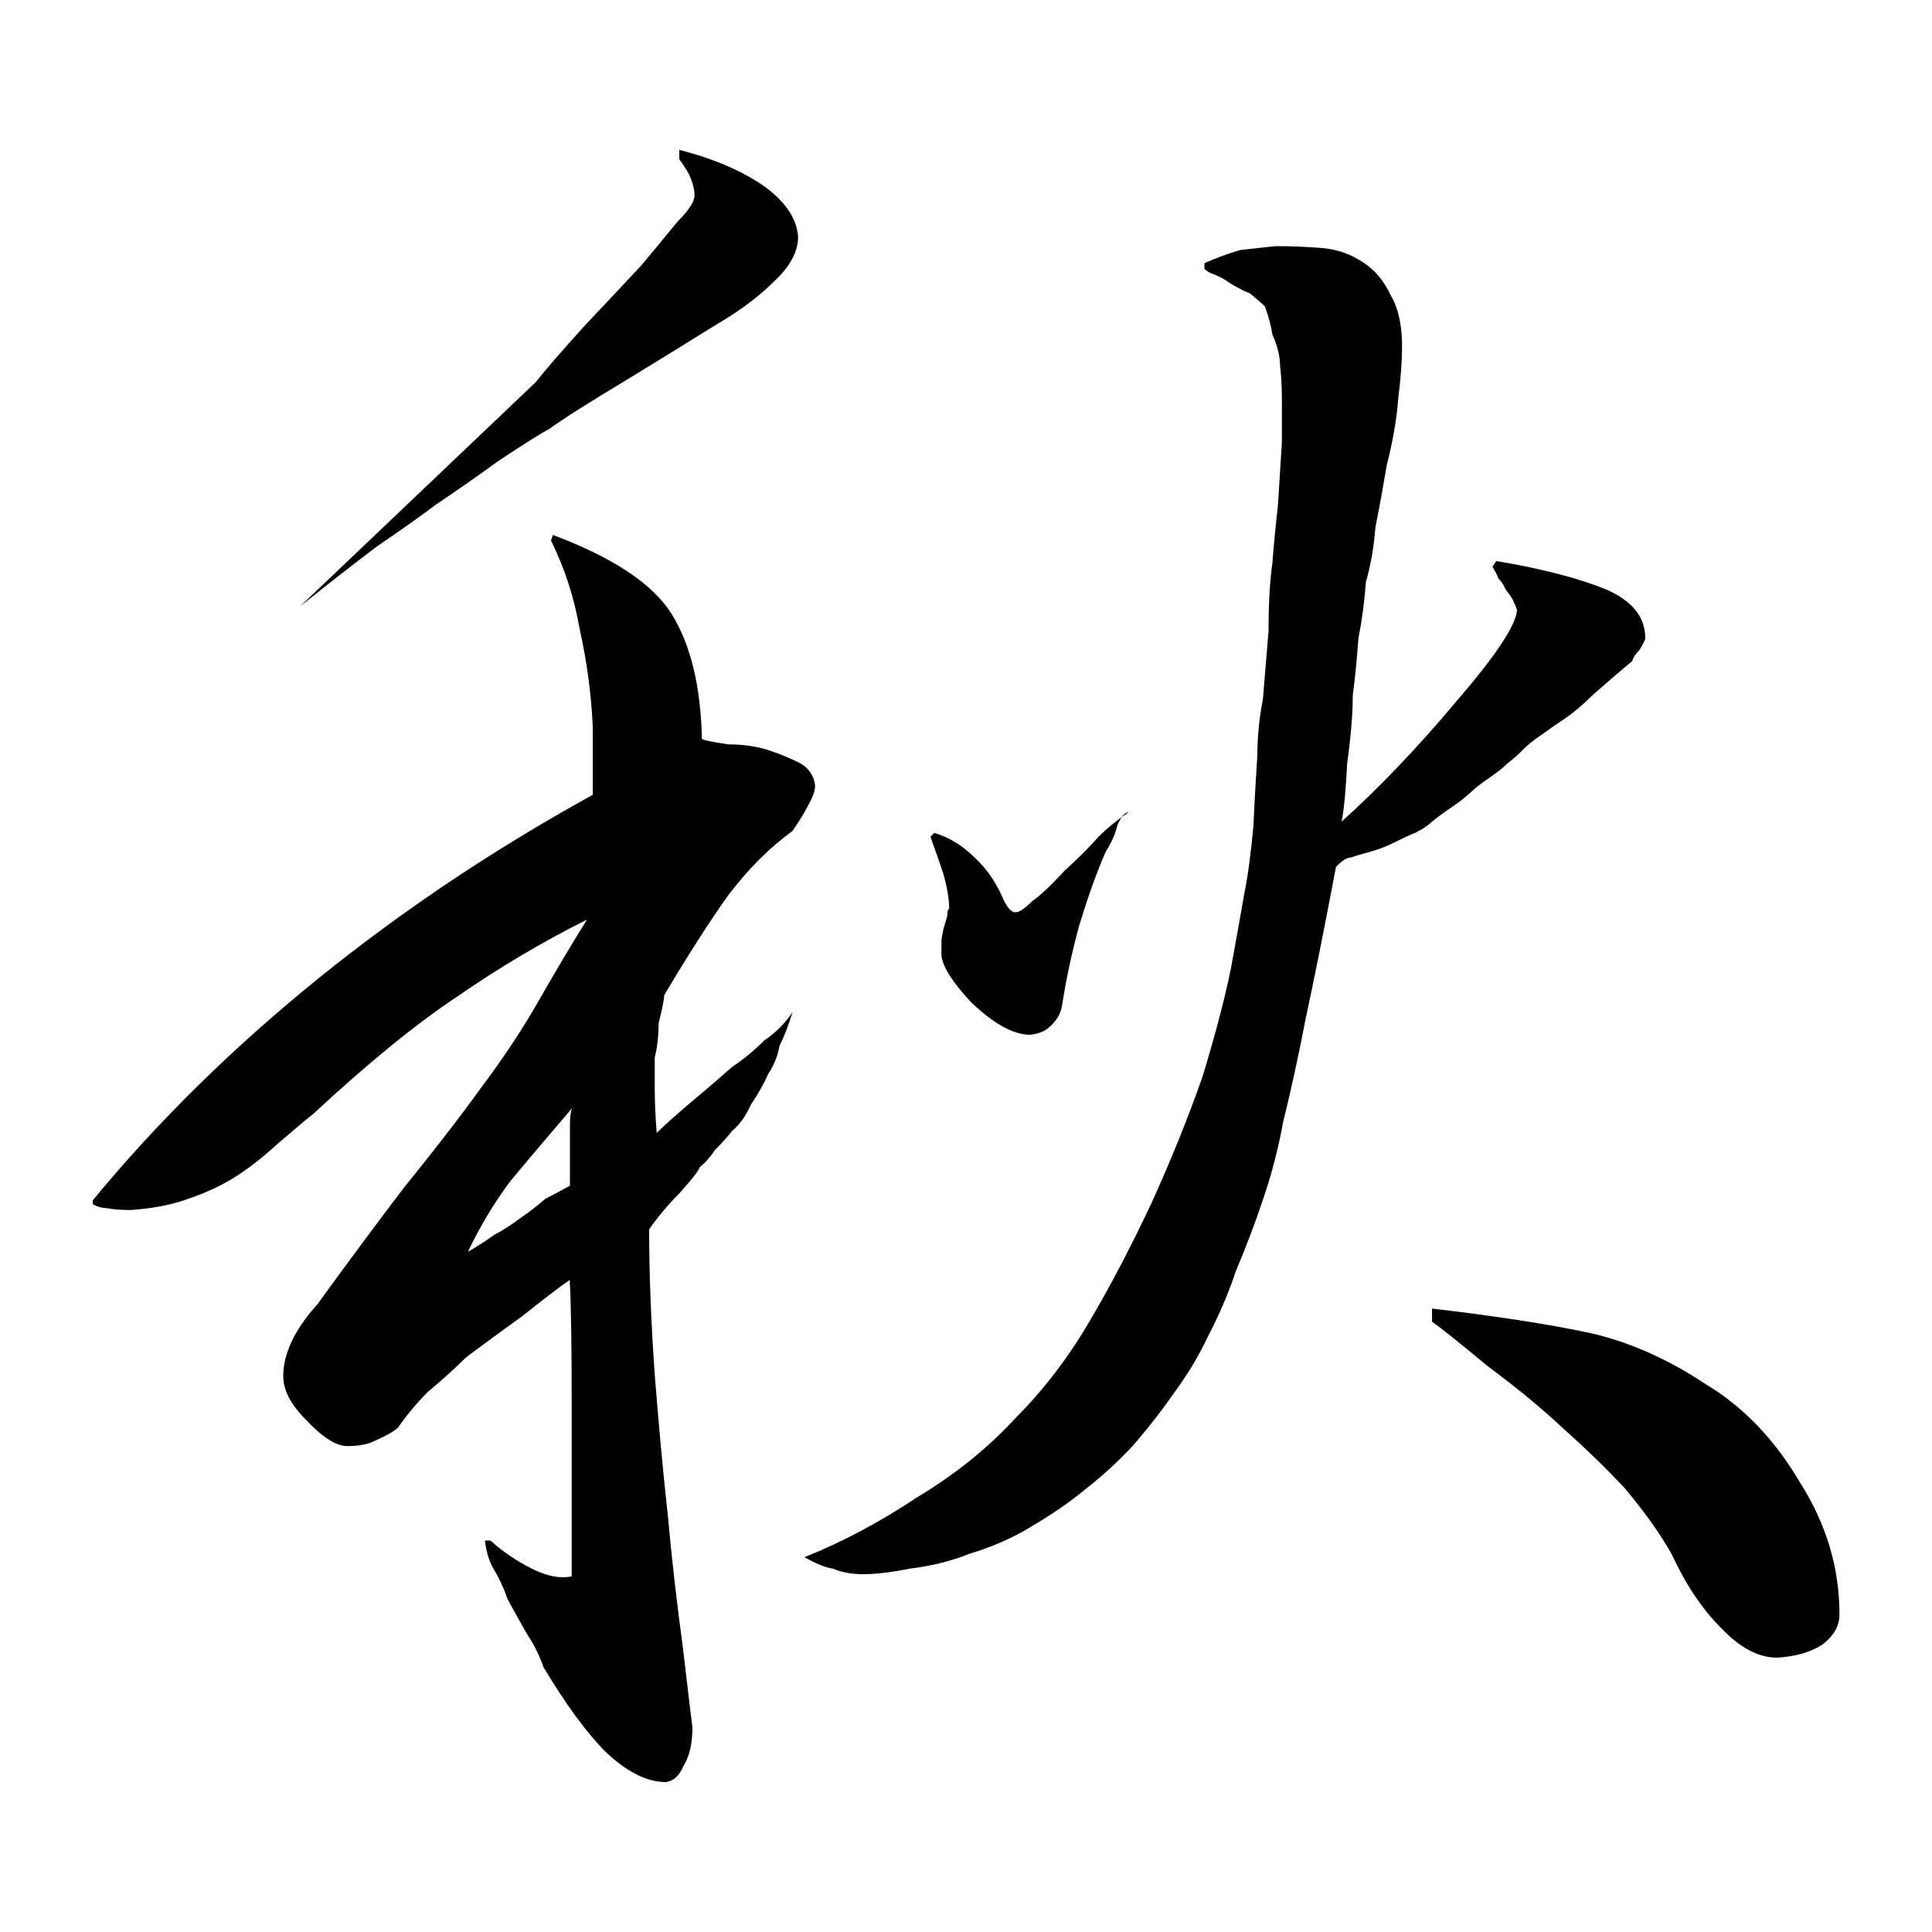 <svg xmlns="http://www.w3.org/2000/svg" xmlns:xlink="http://www.w3.org/1999/xlink" width="100px" height="100px" viewBox="0 0 100 100">
<g>
	<g>
		<path d="M28.52,27.98l0.1-0.29c3.12,1.17,5.18,2.54,6.15,4.1s1.5,3.71,1.56,6.45c0.06,0.07,0.52,0.16,1.37,0.29
			c0.78,0,1.46,0.1,2.05,0.29s1.14,0.42,1.66,0.68c0.46,0.26,0.72,0.65,0.78,1.17c0,0.26-0.13,0.62-0.39,1.07
			c-0.2,0.39-0.46,0.81-0.78,1.27c-1.17,0.85-2.28,1.95-3.32,3.32c-0.98,1.37-2.08,3.09-3.32,5.18c0,0.2-0.1,0.68-0.29,1.46
			c0,0.65-0.07,1.24-0.2,1.76c0,0.39,0,0.95,0,1.66c0,0.59,0.03,1.34,0.1,2.25c0.39-0.39,1.01-0.94,1.86-1.66
			c0.78-0.65,1.46-1.24,2.05-1.76c0.59-0.39,1.14-0.85,1.66-1.37c0.59-0.39,1.07-0.88,1.46-1.46c-0.2,0.65-0.42,1.24-0.68,1.76
			c-0.07,0.46-0.26,0.95-0.59,1.46c-0.2,0.46-0.49,0.98-0.88,1.56c-0.26,0.59-0.59,1.04-0.98,1.37c-0.2,0.26-0.49,0.59-0.88,0.98
			c-0.26,0.39-0.52,0.68-0.78,0.88c-0.07,0.2-0.42,0.65-1.07,1.37c-0.59,0.59-1.11,1.21-1.56,1.86c0,2.34,0.1,4.85,0.29,7.52
			c0.2,2.54,0.42,4.98,0.68,7.32c0.2,2.21,0.46,4.49,0.78,6.84c0.26,2.21,0.42,3.58,0.49,4.1c0,0.85-0.16,1.53-0.49,2.05
			c-0.2,0.46-0.49,0.72-0.88,0.78c-0.98,0-2.02-0.52-3.12-1.56c-0.98-0.98-2.05-2.44-3.22-4.39c-0.2-0.59-0.49-1.17-0.88-1.76
			c-0.26-0.46-0.59-1.04-0.98-1.76c-0.2-0.59-0.46-1.14-0.78-1.66c-0.2-0.39-0.33-0.85-0.39-1.37h0.29
			c0.65,0.59,1.37,1.07,2.15,1.46s1.46,0.52,2.05,0.39c0-2.8,0-5.76,0-8.89c0-2.99-0.03-5.14-0.1-6.45
			c-0.39,0.26-1.21,0.88-2.44,1.86c-1.17,0.85-2.15,1.56-2.93,2.15c-0.59,0.59-1.24,1.17-1.95,1.76c-0.59,0.59-1.11,1.21-1.56,1.86
			c-0.2,0.2-0.59,0.42-1.17,0.68c-0.39,0.2-0.88,0.29-1.46,0.29s-1.3-0.46-2.15-1.37c-0.78-0.78-1.17-1.53-1.17-2.25
			c0-1.17,0.59-2.41,1.76-3.71c1.56-2.15,3.06-4.17,4.49-6.05c1.43-1.76,2.77-3.48,4-5.18c1.17-1.56,2.18-3.09,3.03-4.59
			c0.78-1.37,1.59-2.73,2.44-4.1c-2.34,1.17-4.59,2.51-6.74,4c-2.15,1.43-4.62,3.45-7.42,6.05c-0.26,0.2-0.88,0.72-1.86,1.56
			c-0.85,0.78-1.66,1.4-2.44,1.86c-0.65,0.39-1.46,0.75-2.44,1.07c-0.78,0.26-1.69,0.42-2.73,0.49c-0.46,0-0.88-0.03-1.27-0.1
			c-0.2,0-0.42-0.06-0.68-0.2v-0.2c3.38-4.1,7.29-7.94,11.72-11.52c4.36-3.52,9.08-6.67,14.16-9.47v-3.52
			c-0.07-1.63-0.29-3.32-0.68-5.08C29.72,30.94,29.23,29.41,28.52,27.98z M35.16,7.76c1.82,0.46,3.32,1.11,4.49,1.95
			c1.04,0.78,1.59,1.63,1.66,2.54c0,0.78-0.42,1.56-1.27,2.34c-0.78,0.78-1.79,1.53-3.03,2.25c-1.04,0.65-2.57,1.6-4.59,2.83
			c-1.95,1.17-3.29,2.02-4,2.54c-0.39,0.2-1.27,0.75-2.64,1.66c-1.17,0.85-2.25,1.6-3.22,2.25c-0.78,0.59-1.79,1.3-3.03,2.15
			c-1.04,0.78-2.38,1.82-4,3.12l12.21-11.62c0.46-0.59,1.3-1.56,2.54-2.93c1.17-1.24,2.15-2.28,2.93-3.12
			c0.65-0.78,1.27-1.53,1.86-2.25c0.59-0.59,0.88-1.04,0.88-1.37c0-0.26-0.07-0.55-0.2-0.88c-0.07-0.2-0.26-0.52-0.59-0.98V7.76z
			 M24.22,64.79c0.46-0.26,0.91-0.55,1.37-0.88c0.39-0.2,0.85-0.49,1.37-0.88c0.39-0.26,0.81-0.59,1.27-0.98
			c0.39-0.2,0.81-0.42,1.27-0.68c0-0.59,0-0.98,0-1.17s0-0.46,0-0.78c0-0.26,0-0.65,0-1.17c0-0.39,0.03-0.68,0.1-0.88
			c-1.17,1.37-2.25,2.64-3.22,3.81C25.52,62.35,24.8,63.56,24.22,64.79z M66.02,12.74c0.78,0,1.59,0.03,2.44,0.1
			c0.78,0.07,1.5,0.33,2.15,0.78c0.59,0.39,1.04,0.95,1.37,1.66c0.39,0.65,0.59,1.53,0.59,2.64c0,0.78-0.07,1.69-0.2,2.73
			c-0.07,0.98-0.26,2.12-0.59,3.42c-0.2,1.17-0.39,2.25-0.59,3.22c-0.07,0.98-0.23,1.92-0.49,2.83c-0.07,0.98-0.2,1.95-0.39,2.93
			c-0.07,0.98-0.16,1.95-0.29,2.93c0,0.98-0.1,2.15-0.29,3.52c-0.07,1.37-0.16,2.38-0.29,3.03c1.95-1.76,3.94-3.84,5.96-6.25
			c2.02-2.34,3.06-3.91,3.12-4.69c0-0.06-0.07-0.23-0.2-0.49c0-0.06-0.13-0.26-0.39-0.59c-0.07-0.2-0.2-0.39-0.39-0.59
			c0-0.06-0.1-0.26-0.29-0.59l0.2-0.29c2.34,0.39,4.23,0.88,5.66,1.46c1.37,0.59,2.05,1.43,2.05,2.54c0,0.07-0.1,0.26-0.29,0.59
			c-0.2,0.2-0.33,0.39-0.39,0.59c-0.78,0.65-1.46,1.24-2.05,1.76c-0.46,0.46-0.91,0.85-1.37,1.17c-0.39,0.26-0.81,0.55-1.27,0.88
			c-0.39,0.26-0.75,0.55-1.07,0.88c-0.2,0.2-0.42,0.39-0.68,0.59c-0.2,0.2-0.52,0.46-0.98,0.78c-0.39,0.26-0.68,0.49-0.88,0.68
			s-0.52,0.46-0.98,0.78c-0.39,0.26-0.75,0.52-1.07,0.78c-0.2,0.2-0.49,0.39-0.88,0.59c-0.2,0.07-0.55,0.23-1.07,0.49
			c-0.39,0.2-0.81,0.36-1.27,0.49c-0.26,0.07-0.59,0.16-0.98,0.29c-0.2,0-0.46,0.16-0.78,0.49c-0.59,3.12-1.11,5.73-1.56,7.81
			c-0.39,2.02-0.78,3.81-1.17,5.37c-0.26,1.43-0.62,2.8-1.07,4.1c-0.39,1.17-0.85,2.38-1.37,3.61c-0.39,1.17-0.88,2.31-1.46,3.42
			c-0.46,0.98-1.04,1.95-1.76,2.93c-0.59,0.85-1.27,1.73-2.05,2.64c-0.78,0.85-1.63,1.63-2.54,2.34c-0.78,0.65-1.73,1.3-2.83,1.95
			c-0.98,0.59-2.02,1.04-3.12,1.37c-0.98,0.39-2.02,0.65-3.12,0.78c-0.98,0.2-1.79,0.29-2.44,0.29c-0.59,0-1.11-0.1-1.56-0.29
			c-0.39-0.06-0.88-0.26-1.46-0.59c1.95-0.78,3.91-1.82,5.86-3.12c1.95-1.17,3.65-2.54,5.08-4.1c1.43-1.43,2.7-3.09,3.81-4.98
			c1.04-1.76,2.12-3.81,3.22-6.15c0.98-2.15,1.86-4.33,2.64-6.54c0.65-2.15,1.14-4,1.46-5.57c0.26-1.43,0.49-2.7,0.68-3.81
			c0.2-0.98,0.36-2.18,0.49-3.61c0.06-1.37,0.13-2.57,0.2-3.61c0-0.98,0.1-1.95,0.29-2.93c0.06-0.78,0.16-1.95,0.29-3.52
			c0-1.37,0.06-2.54,0.2-3.52c0.06-0.85,0.16-1.86,0.29-3.03c0.06-0.98,0.13-2.05,0.2-3.22c0-0.85,0-1.59,0-2.25
			c0-0.59-0.03-1.17-0.1-1.76c0-0.46-0.13-0.98-0.39-1.56c-0.07-0.46-0.2-0.94-0.39-1.46c-0.2-0.2-0.46-0.42-0.78-0.68
			c-0.2-0.06-0.52-0.23-0.98-0.49c-0.26-0.2-0.55-0.36-0.88-0.49c-0.2-0.06-0.36-0.16-0.49-0.29v-0.29c0.59-0.26,1.2-0.49,1.86-0.68
			C64.75,12.88,65.36,12.81,66.02,12.74z M57.23,44.09c-0.46,1.04-0.91,2.31-1.37,3.81c-0.39,1.43-0.68,2.8-0.88,4.1
			c-0.07,0.46-0.29,0.85-0.68,1.17c-0.2,0.2-0.52,0.33-0.98,0.39c-0.85,0-1.86-0.55-3.03-1.66c-0.98-1.04-1.5-1.86-1.56-2.44
			c0-0.26,0-0.52,0-0.78c0-0.06,0.03-0.26,0.1-0.59c0.06-0.2,0.13-0.42,0.2-0.68c0-0.2,0.03-0.32,0.1-0.39
			c0-0.46-0.1-1.04-0.29-1.76c-0.2-0.59-0.42-1.24-0.68-1.95l0.2-0.2c0.65,0.2,1.24,0.52,1.76,0.98c0.46,0.39,0.85,0.81,1.17,1.27
			c0.26,0.39,0.49,0.81,0.68,1.27c0.2,0.39,0.39,0.59,0.59,0.59s0.49-0.2,0.88-0.59c0.39-0.26,0.94-0.78,1.66-1.56
			c0.65-0.59,1.24-1.17,1.76-1.76c0.46-0.46,0.98-0.88,1.56-1.27c-0.2,0-0.39,0.23-0.59,0.68C57.75,43.12,57.55,43.57,57.23,44.09z
			 M74.12,68.41v-0.68c3.32,0.39,6.05,0.81,8.2,1.27c2.02,0.46,4,1.34,5.96,2.64c1.95,1.17,3.58,2.87,4.88,5.08
			c1.37,2.15,2.05,4.43,2.05,6.84c0,0.59-0.29,1.11-0.88,1.56c-0.59,0.39-1.37,0.62-2.34,0.68c-0.98,0-1.95-0.52-2.93-1.56
			c-0.98-0.98-1.82-2.25-2.54-3.81c-0.59-1.04-1.4-2.18-2.44-3.42c-0.98-1.04-2.05-2.08-3.22-3.12c-1.04-0.98-2.34-2.05-3.91-3.22
			C75.52,69.48,74.58,68.73,74.12,68.41z"/>
	</g>
</g>
</svg>
